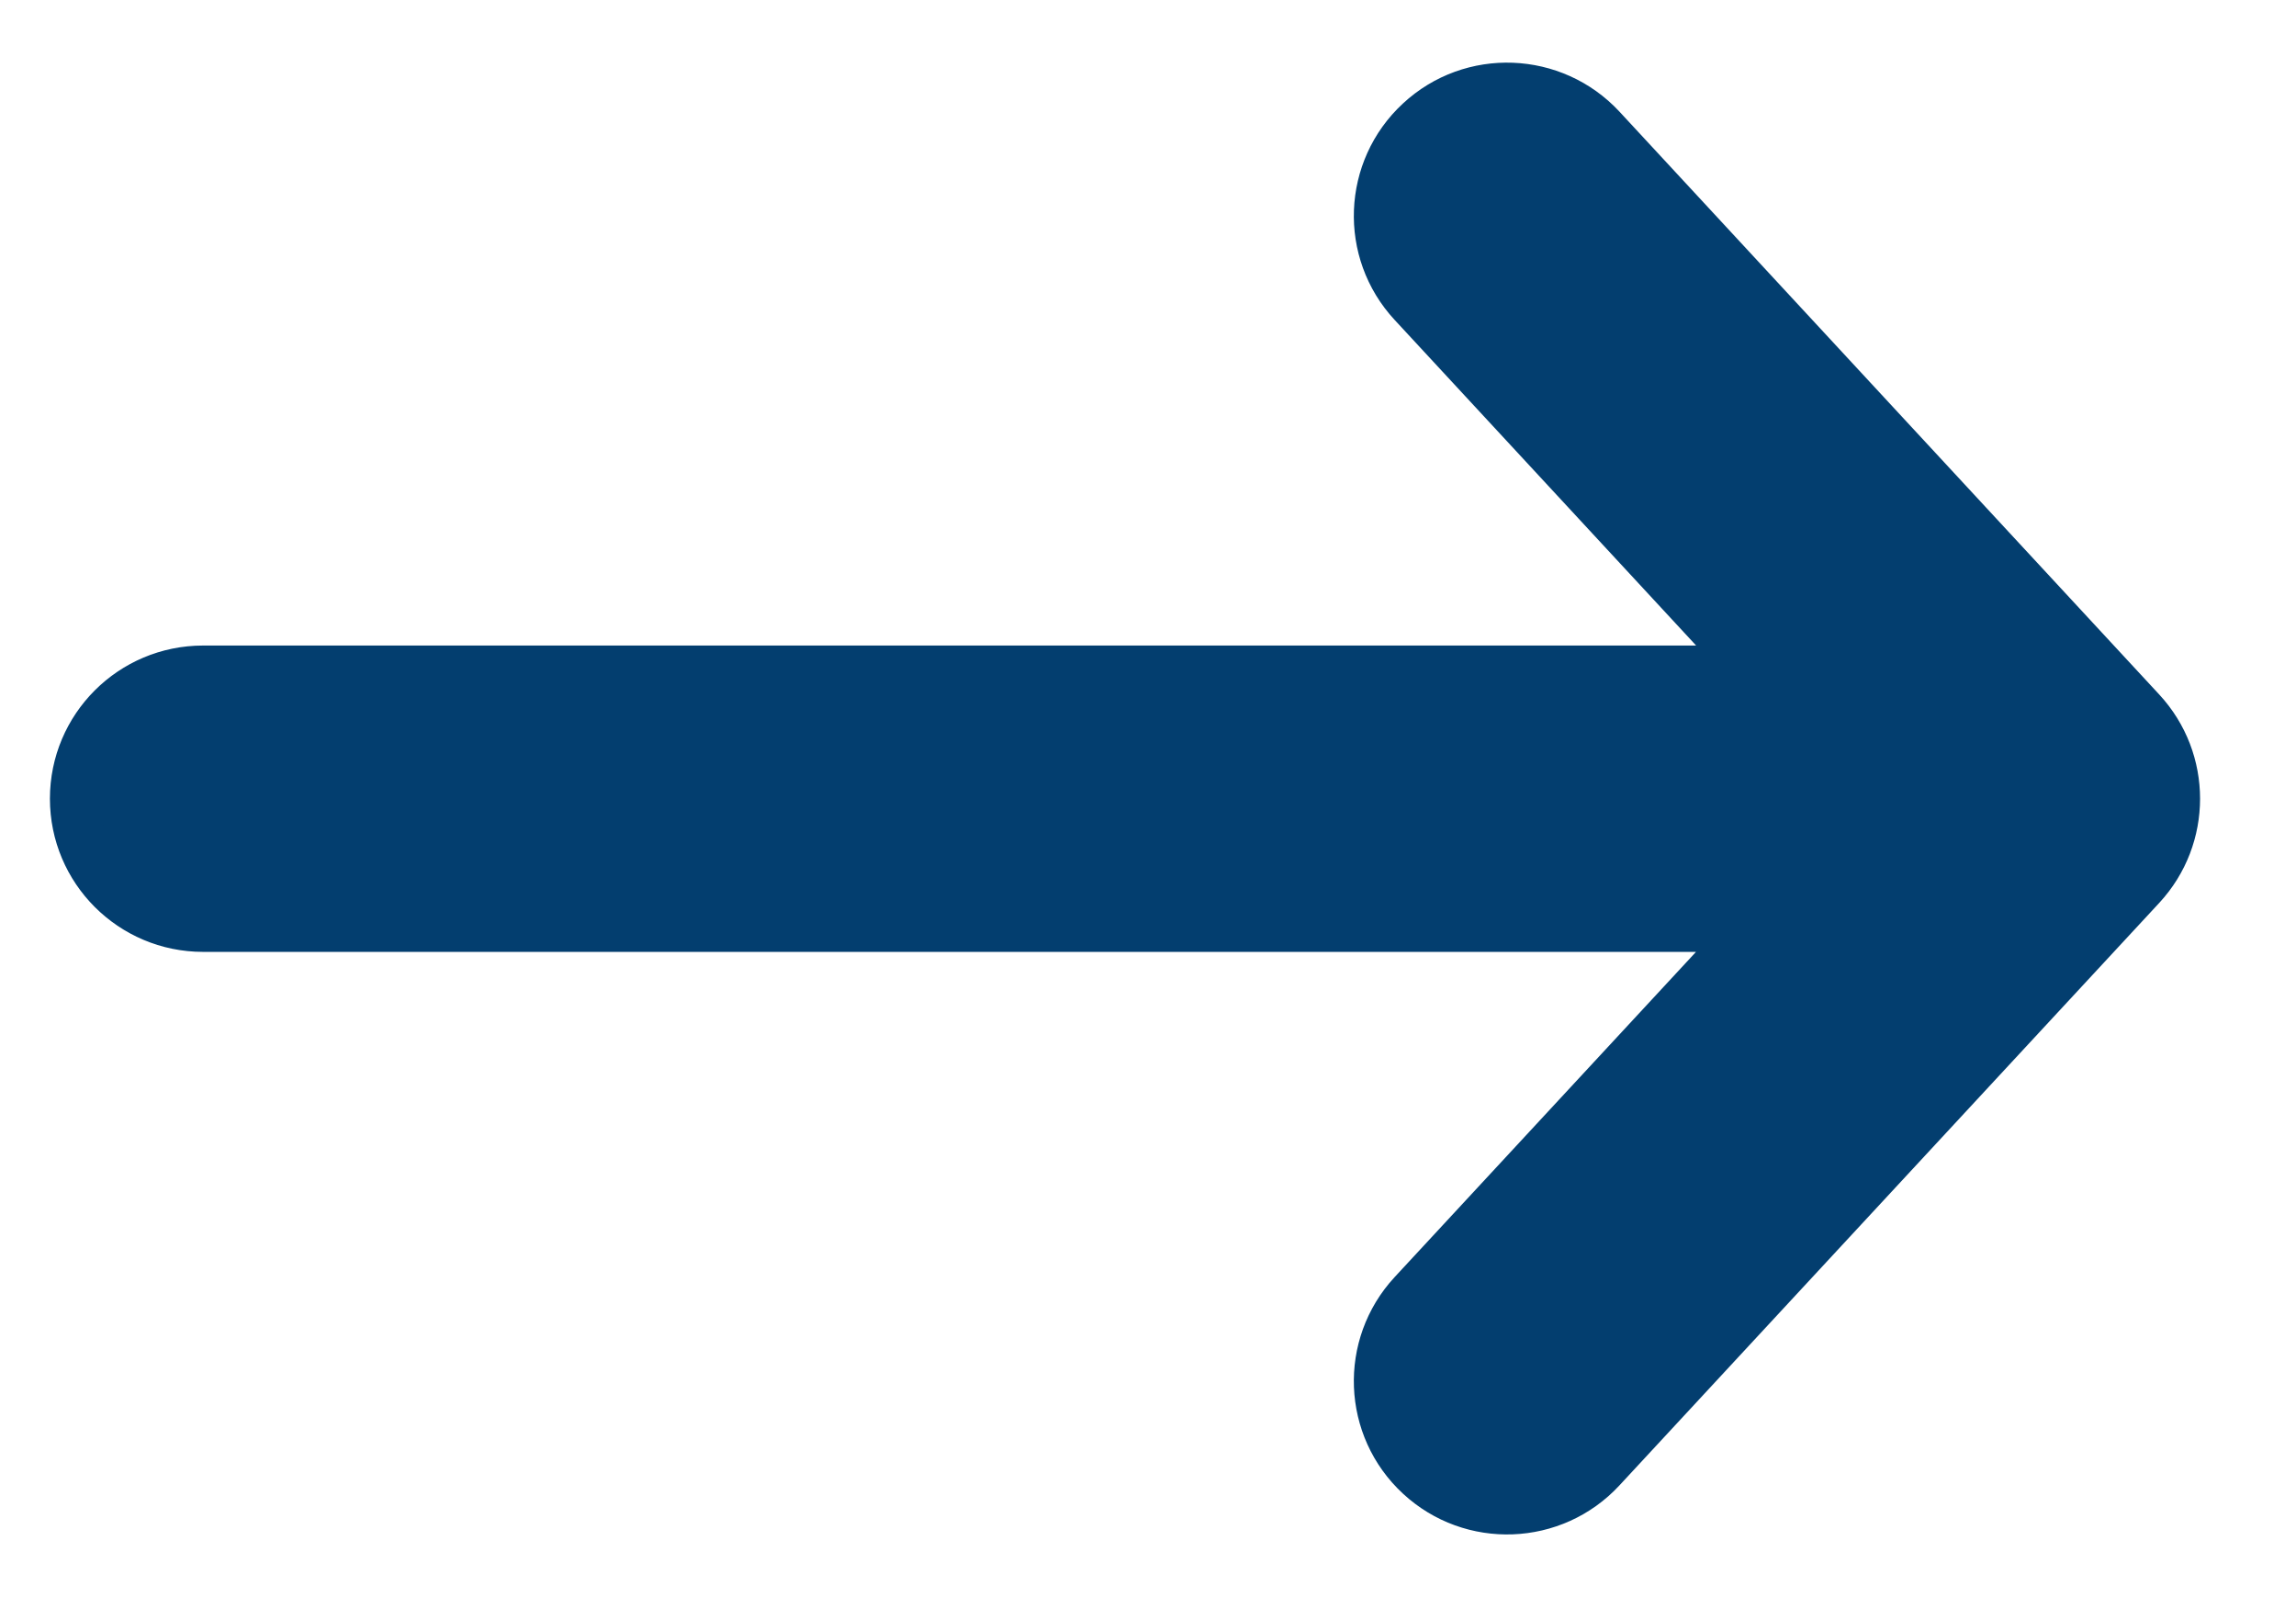 <svg width="23" height="16" viewBox="0 0 23 16" fill="none" xmlns="http://www.w3.org/2000/svg">
<path d="M16.04 1.289C15.557 0.769 14.744 0.737 14.224 1.22C13.703 1.702 13.672 2.515 14.154 3.035L17.563 6.717H2.035C1.325 6.717 0.75 7.292 0.75 8.001C0.75 8.711 1.325 9.286 2.035 9.286H17.562L14.154 12.964C13.672 13.485 13.703 14.298 14.224 14.78C14.744 15.262 15.557 15.231 16.039 14.711L21.447 8.875C21.903 8.382 21.903 7.621 21.447 7.128L16.04 1.289Z" fill="#033E6F" stroke="#033E6F" stroke-width="0.5" stroke-linecap="round" stroke-linejoin="round"/>
</svg>
